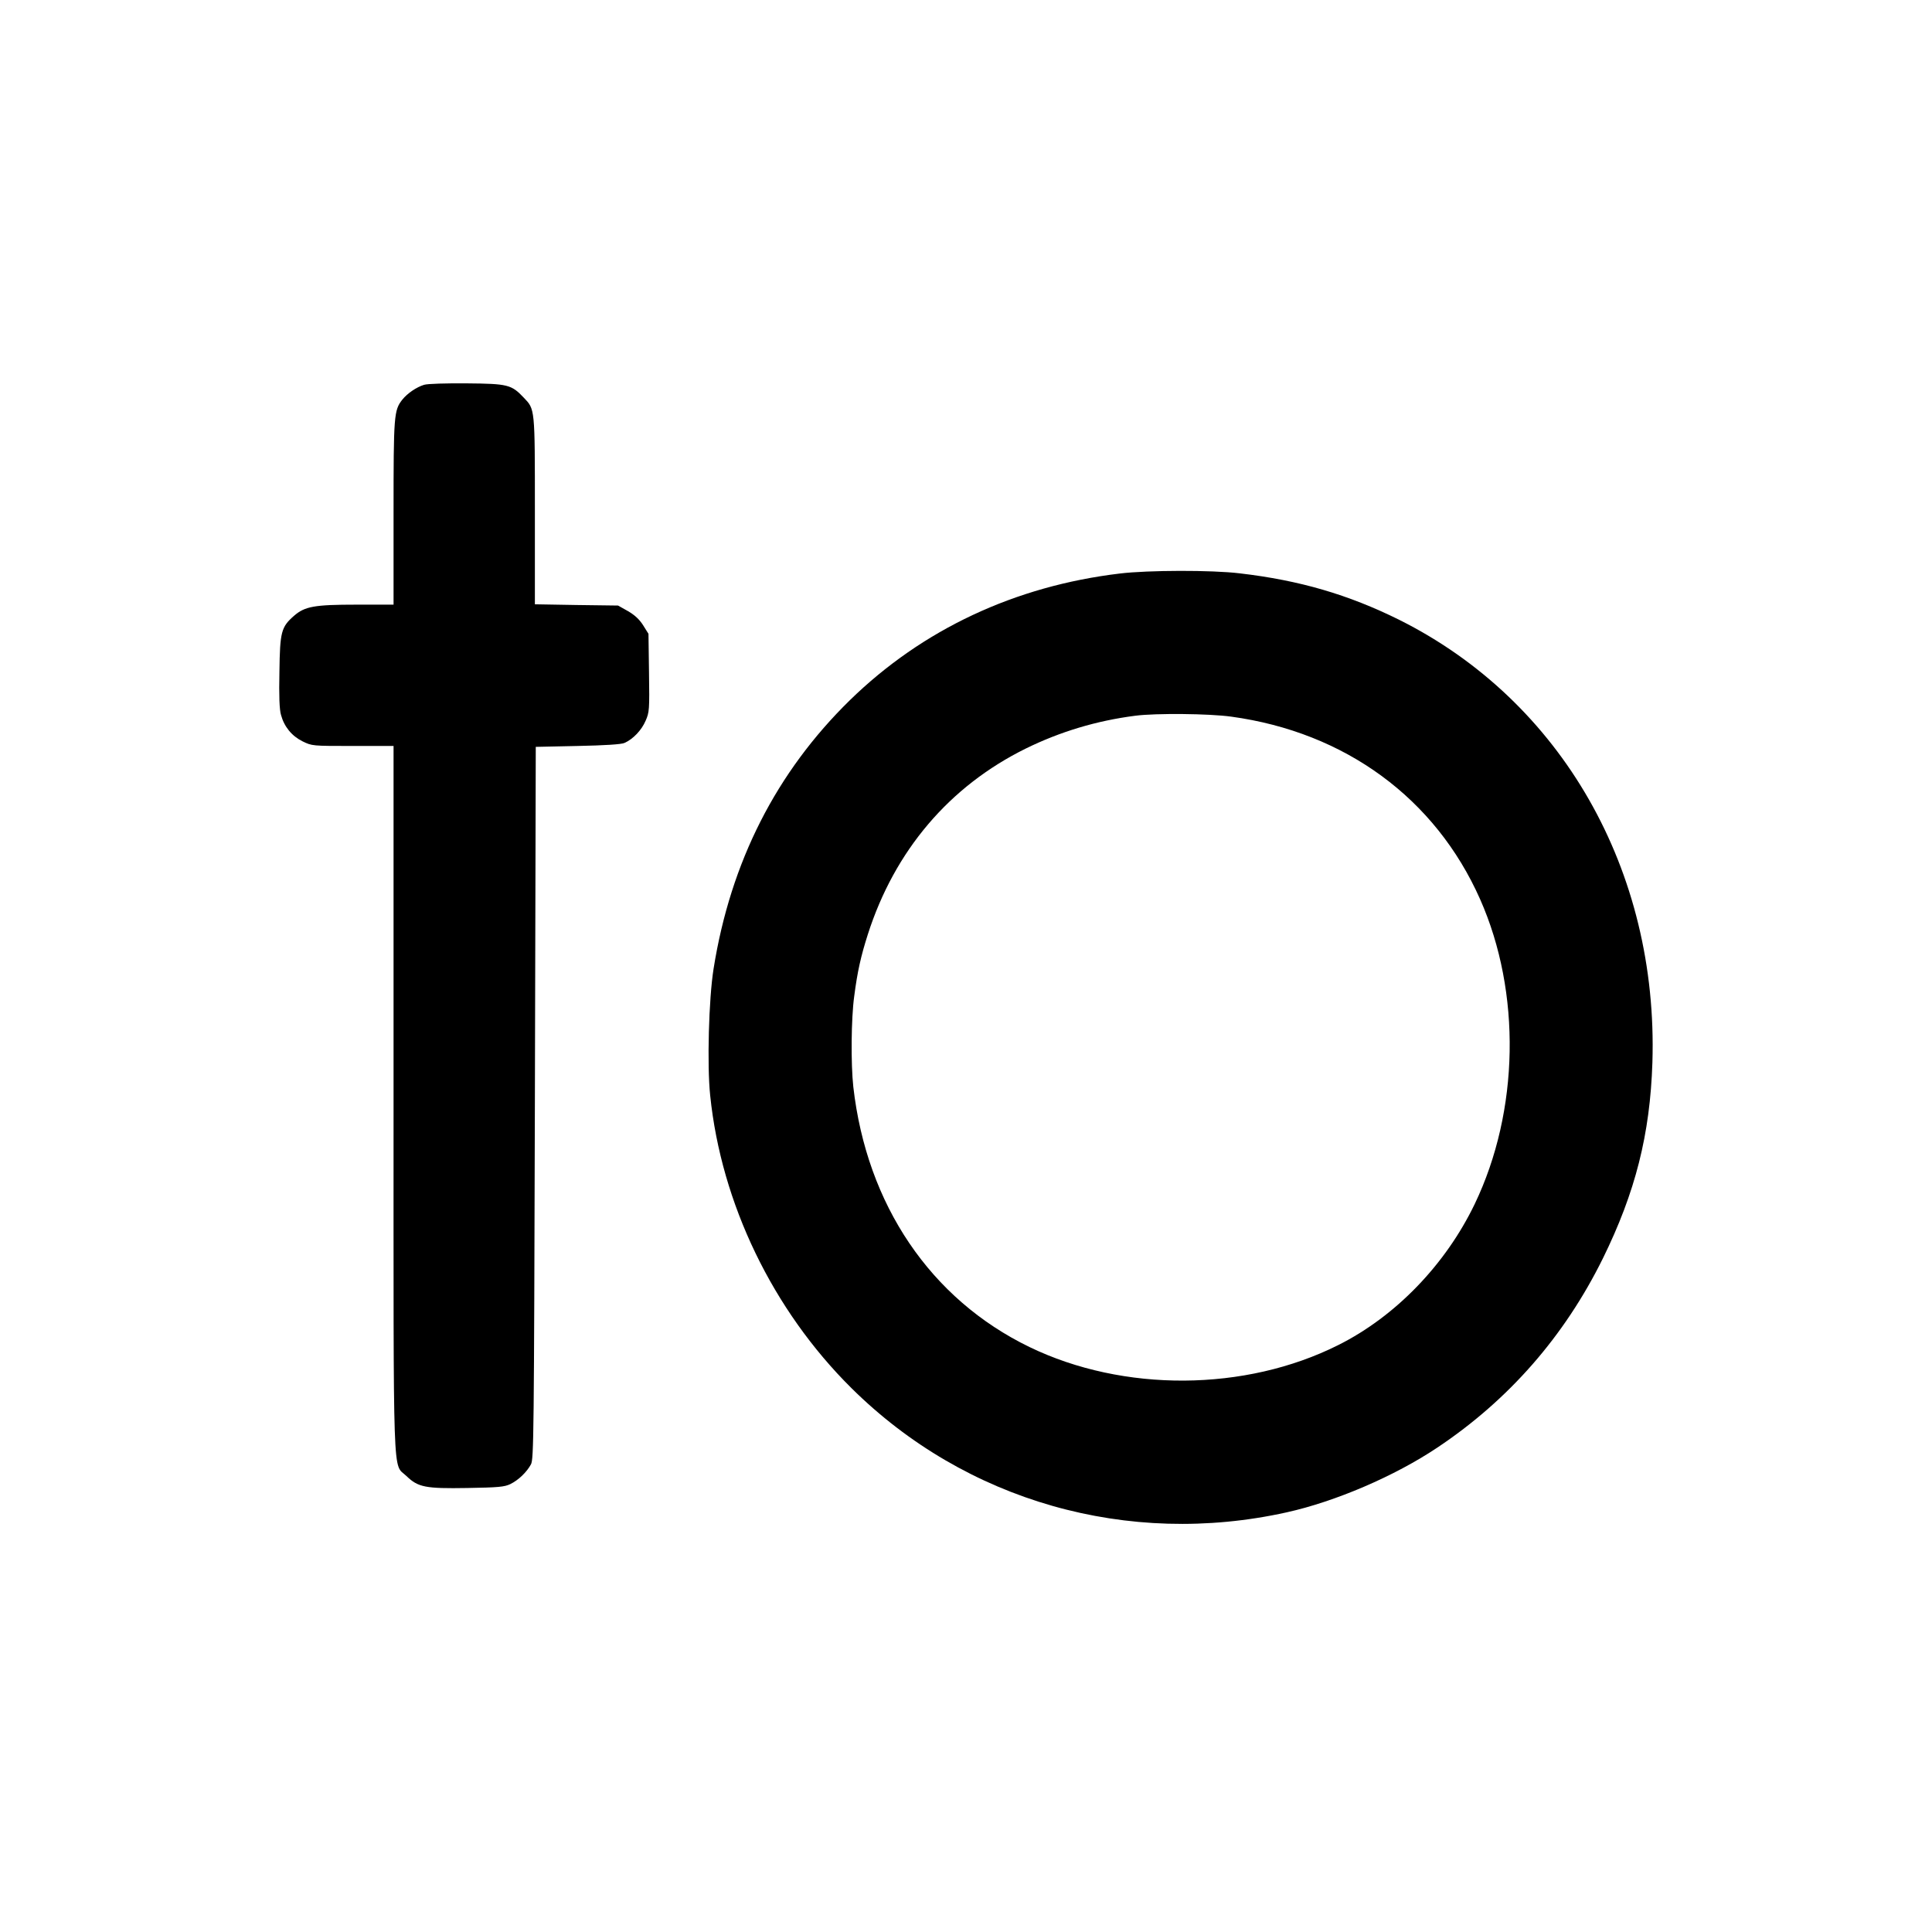 <?xml version="1.0" standalone="no"?>
<!DOCTYPE svg PUBLIC "-//W3C//DTD SVG 20010904//EN"
 "http://www.w3.org/TR/2001/REC-SVG-20010904/DTD/svg10.dtd">
<svg version="1.0" xmlns="http://www.w3.org/2000/svg"
 width="1080pt" height="1080pt" viewBox="0 0 1080 1080"
 preserveAspectRatio="xMidYMid meet">
<g transform="translate(0,1080) scale(0.1,-0.1)"
fill="#000000" stroke="none">
<path d="M2371 8649 c-43 -13 -94 -48 -122 -83 -47 -60 -49 -86 -49 -633 l0
-513 -208 0 c-235 0 -288 -10 -348 -62 -72 -63 -79 -89 -82 -312 -3 -136 0
-214 9 -243 18 -66 60 -117 120 -147 53 -26 55 -26 281 -26 l228 0 0 -1973 c0
-2209 -6 -2032 72 -2108 65 -63 106 -71 340 -67 175 3 208 6 241 22 45 22 91
66 115 110 16 29 17 163 22 2021 l5 1990 235 5 c149 3 245 9 261 17 48 21 96
72 118 124 21 47 22 63 19 268 l-3 218 -30 48 c-21 33 -47 57 -85 79 l-55 31
-232 3 -233 4 0 524 c0 578 1 565 -63 632 -68 72 -89 77 -317 79 -116 1 -220
-2 -239 -8z"/>
<path d="M6260 7594 c-586 -70 -1103 -312 -1509 -708 -411 -402 -667 -904
-762 -1501 -27 -168 -37 -540 -19 -709 62 -604 350 -1200 790 -1636 638 -632
1545 -891 2433 -694 271 60 603 202 842 362 400 267 710 622 925 1057 182 370
264 694 277 1095 34 1074 -508 2022 -1415 2475 -284 141 -557 221 -892 260
-156 19 -512 18 -670 -1z m622 -800 c638 -87 1142 -457 1392 -1021 231 -521
219 -1184 -30 -1703 -163 -339 -443 -629 -763 -789 -520 -261 -1201 -265
-1726 -11 -553 268 -910 795 -985 1455 -14 128 -12 382 5 505 18 140 38 227
76 346 150 469 456 829 884 1040 192 94 394 155 611 183 117 15 413 12 536 -5z"/>
</g>
</svg>
